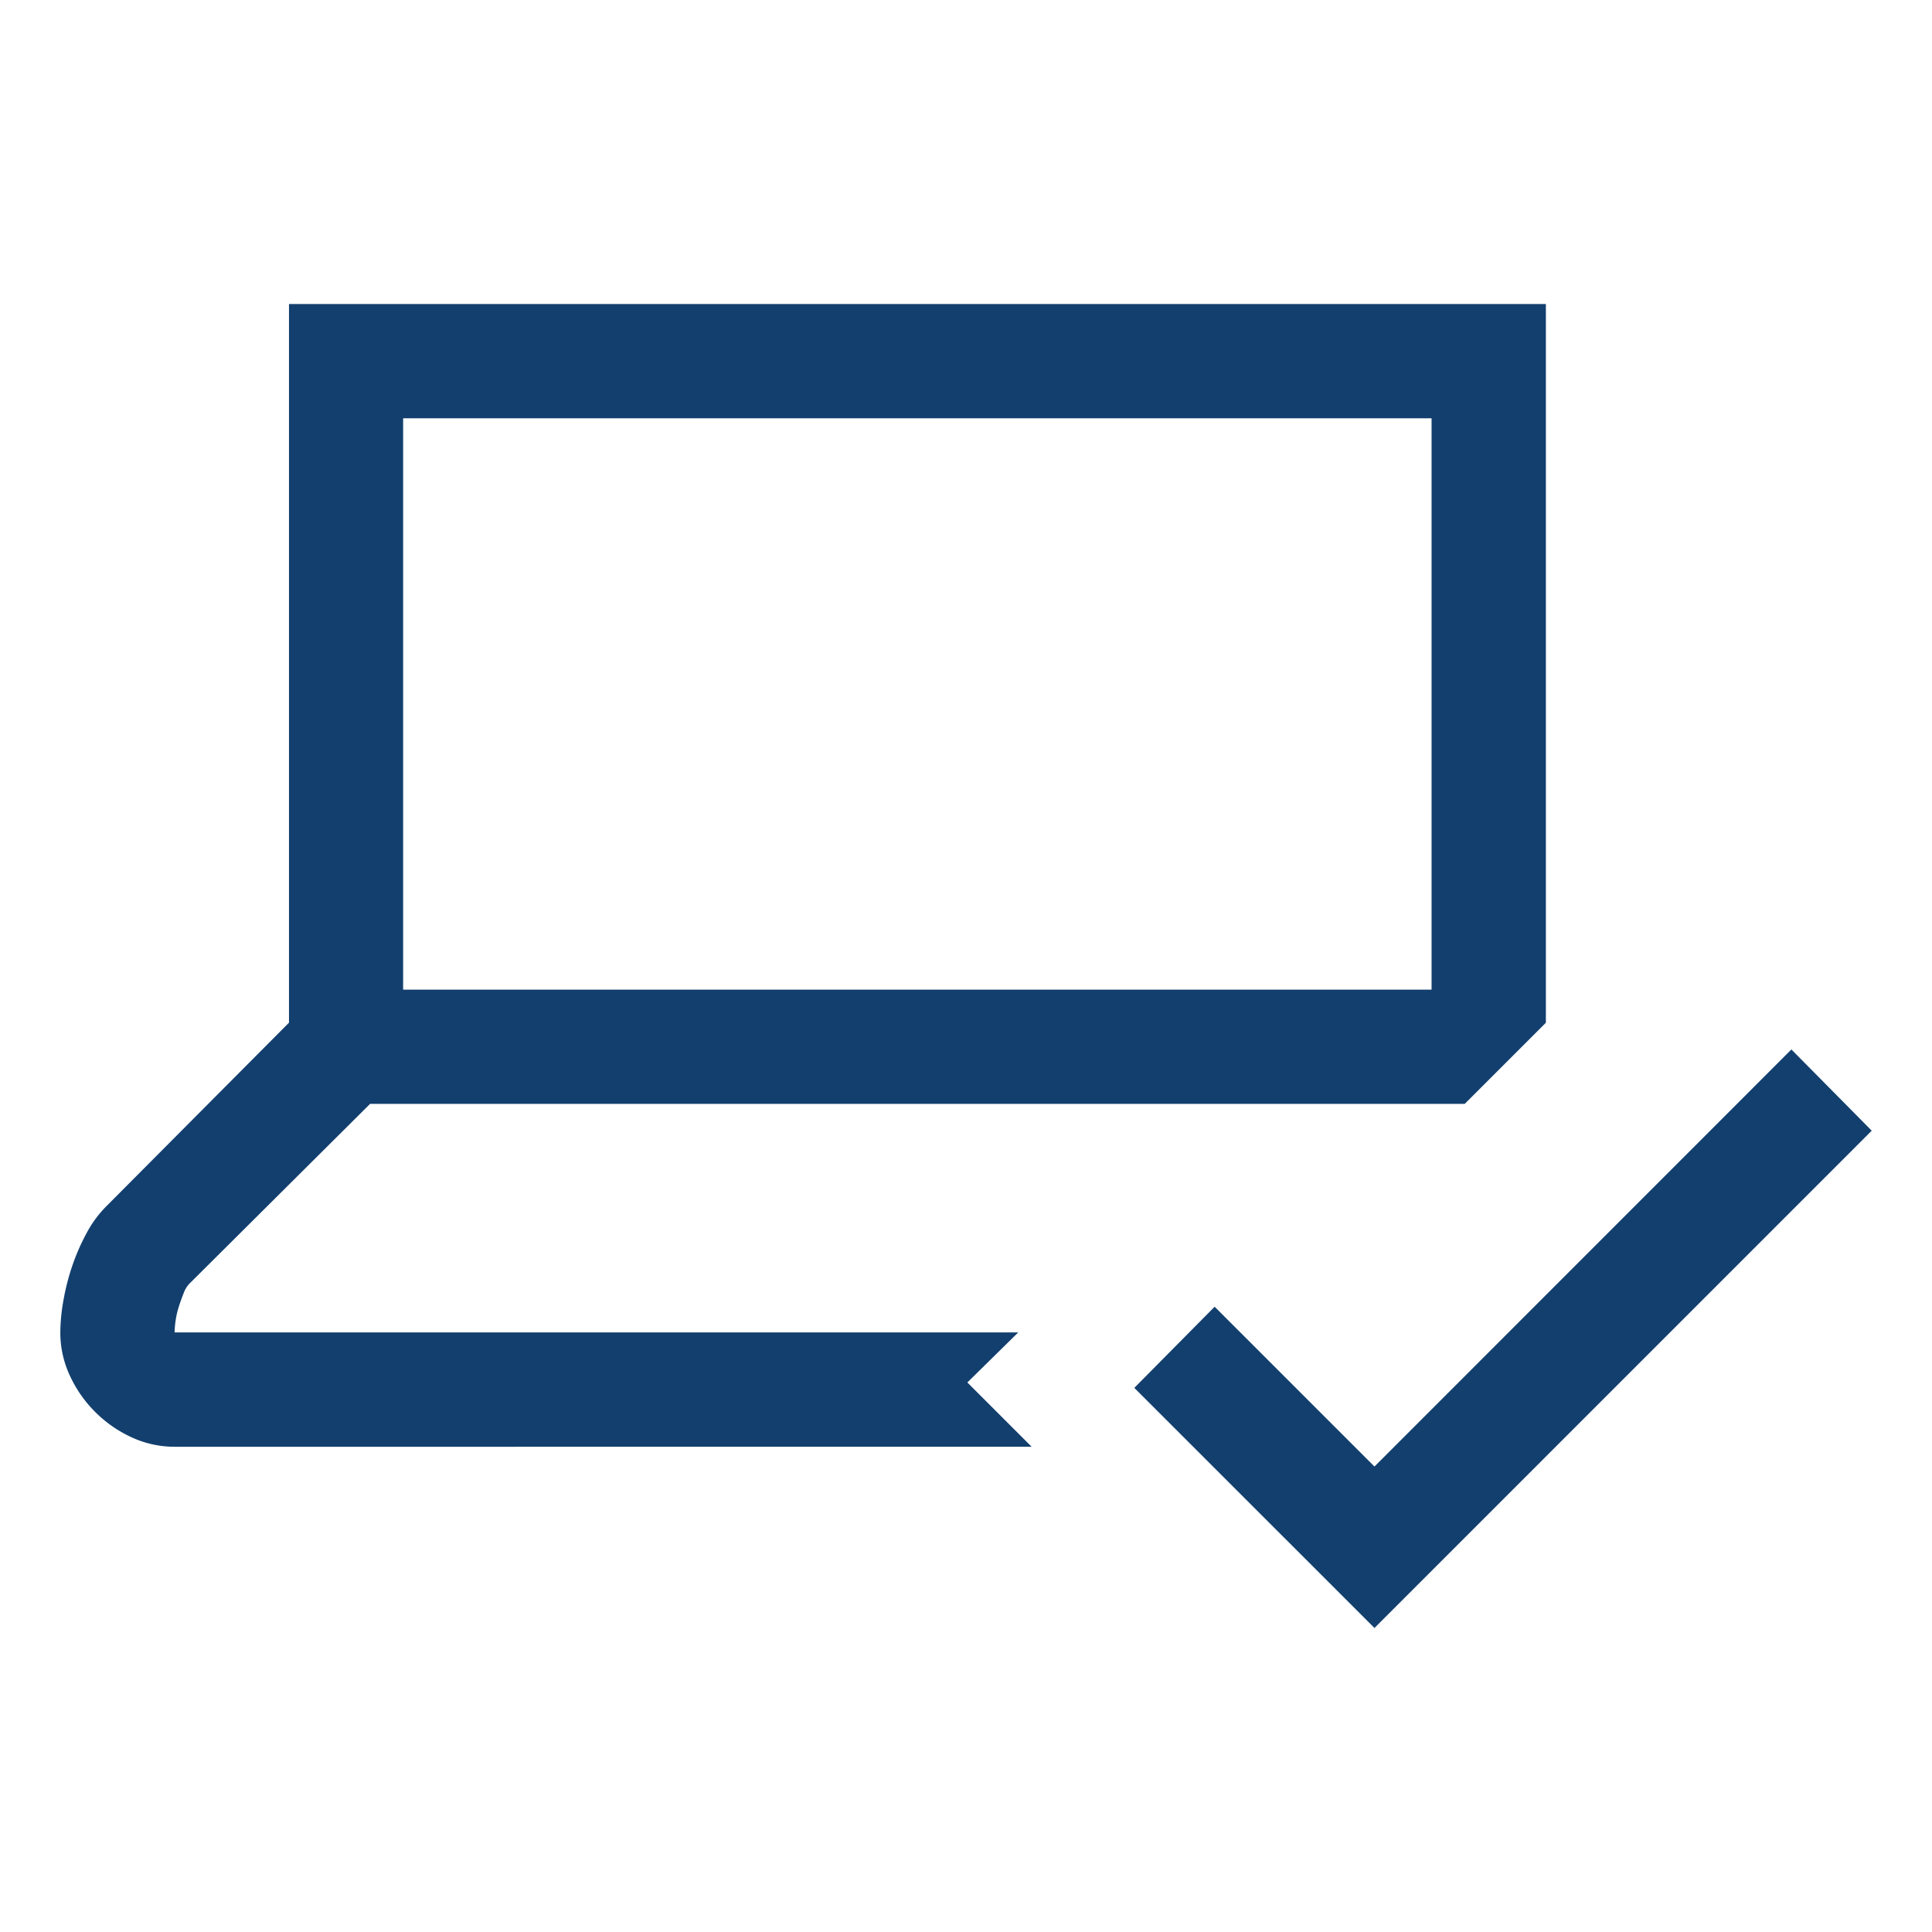 <svg xmlns="http://www.w3.org/2000/svg" xmlns:xlink="http://www.w3.org/1999/xlink" width="50" height="50" viewBox="0 0 50 50">
  <defs>
    <clipPath id="clip-Laptop">
      <rect width="50" height="50"/>
    </clipPath>
  </defs>
  <g id="Laptop" clip-path="url(#clip-Laptop)">
    <path id="Pfad_654" data-name="Pfad 654" d="M23.474,31.66l1.664,1.664H2.957a2.641,2.641,0,0,1-1.109-.243A3.259,3.259,0,0,1,.243,31.475,2.641,2.641,0,0,1,0,30.366a4.872,4.872,0,0,1,.081-.832,5.946,5.946,0,0,1,.231-.9,5.487,5.487,0,0,1,.37-.843,2.937,2.937,0,0,1,.5-.682l4.736-4.76V3.75H38.446v18.6l-2.1,2.1H8.017l-4.69,4.667a.744.744,0,0,0-.139.243q-.069.173-.127.358a2.119,2.119,0,0,0-.081.37,2.451,2.451,0,0,0-.023.277H24.791ZM8.872,21.494H35.488V6.707H8.872Zm38.007,3.65L34.01,38.014,27.795,31.8l2.079-2.1,4.136,4.136L44.8,23.042Z" transform="translate(1.561 4.118)" fill="#123f6e"/>
  </g>
</svg>

